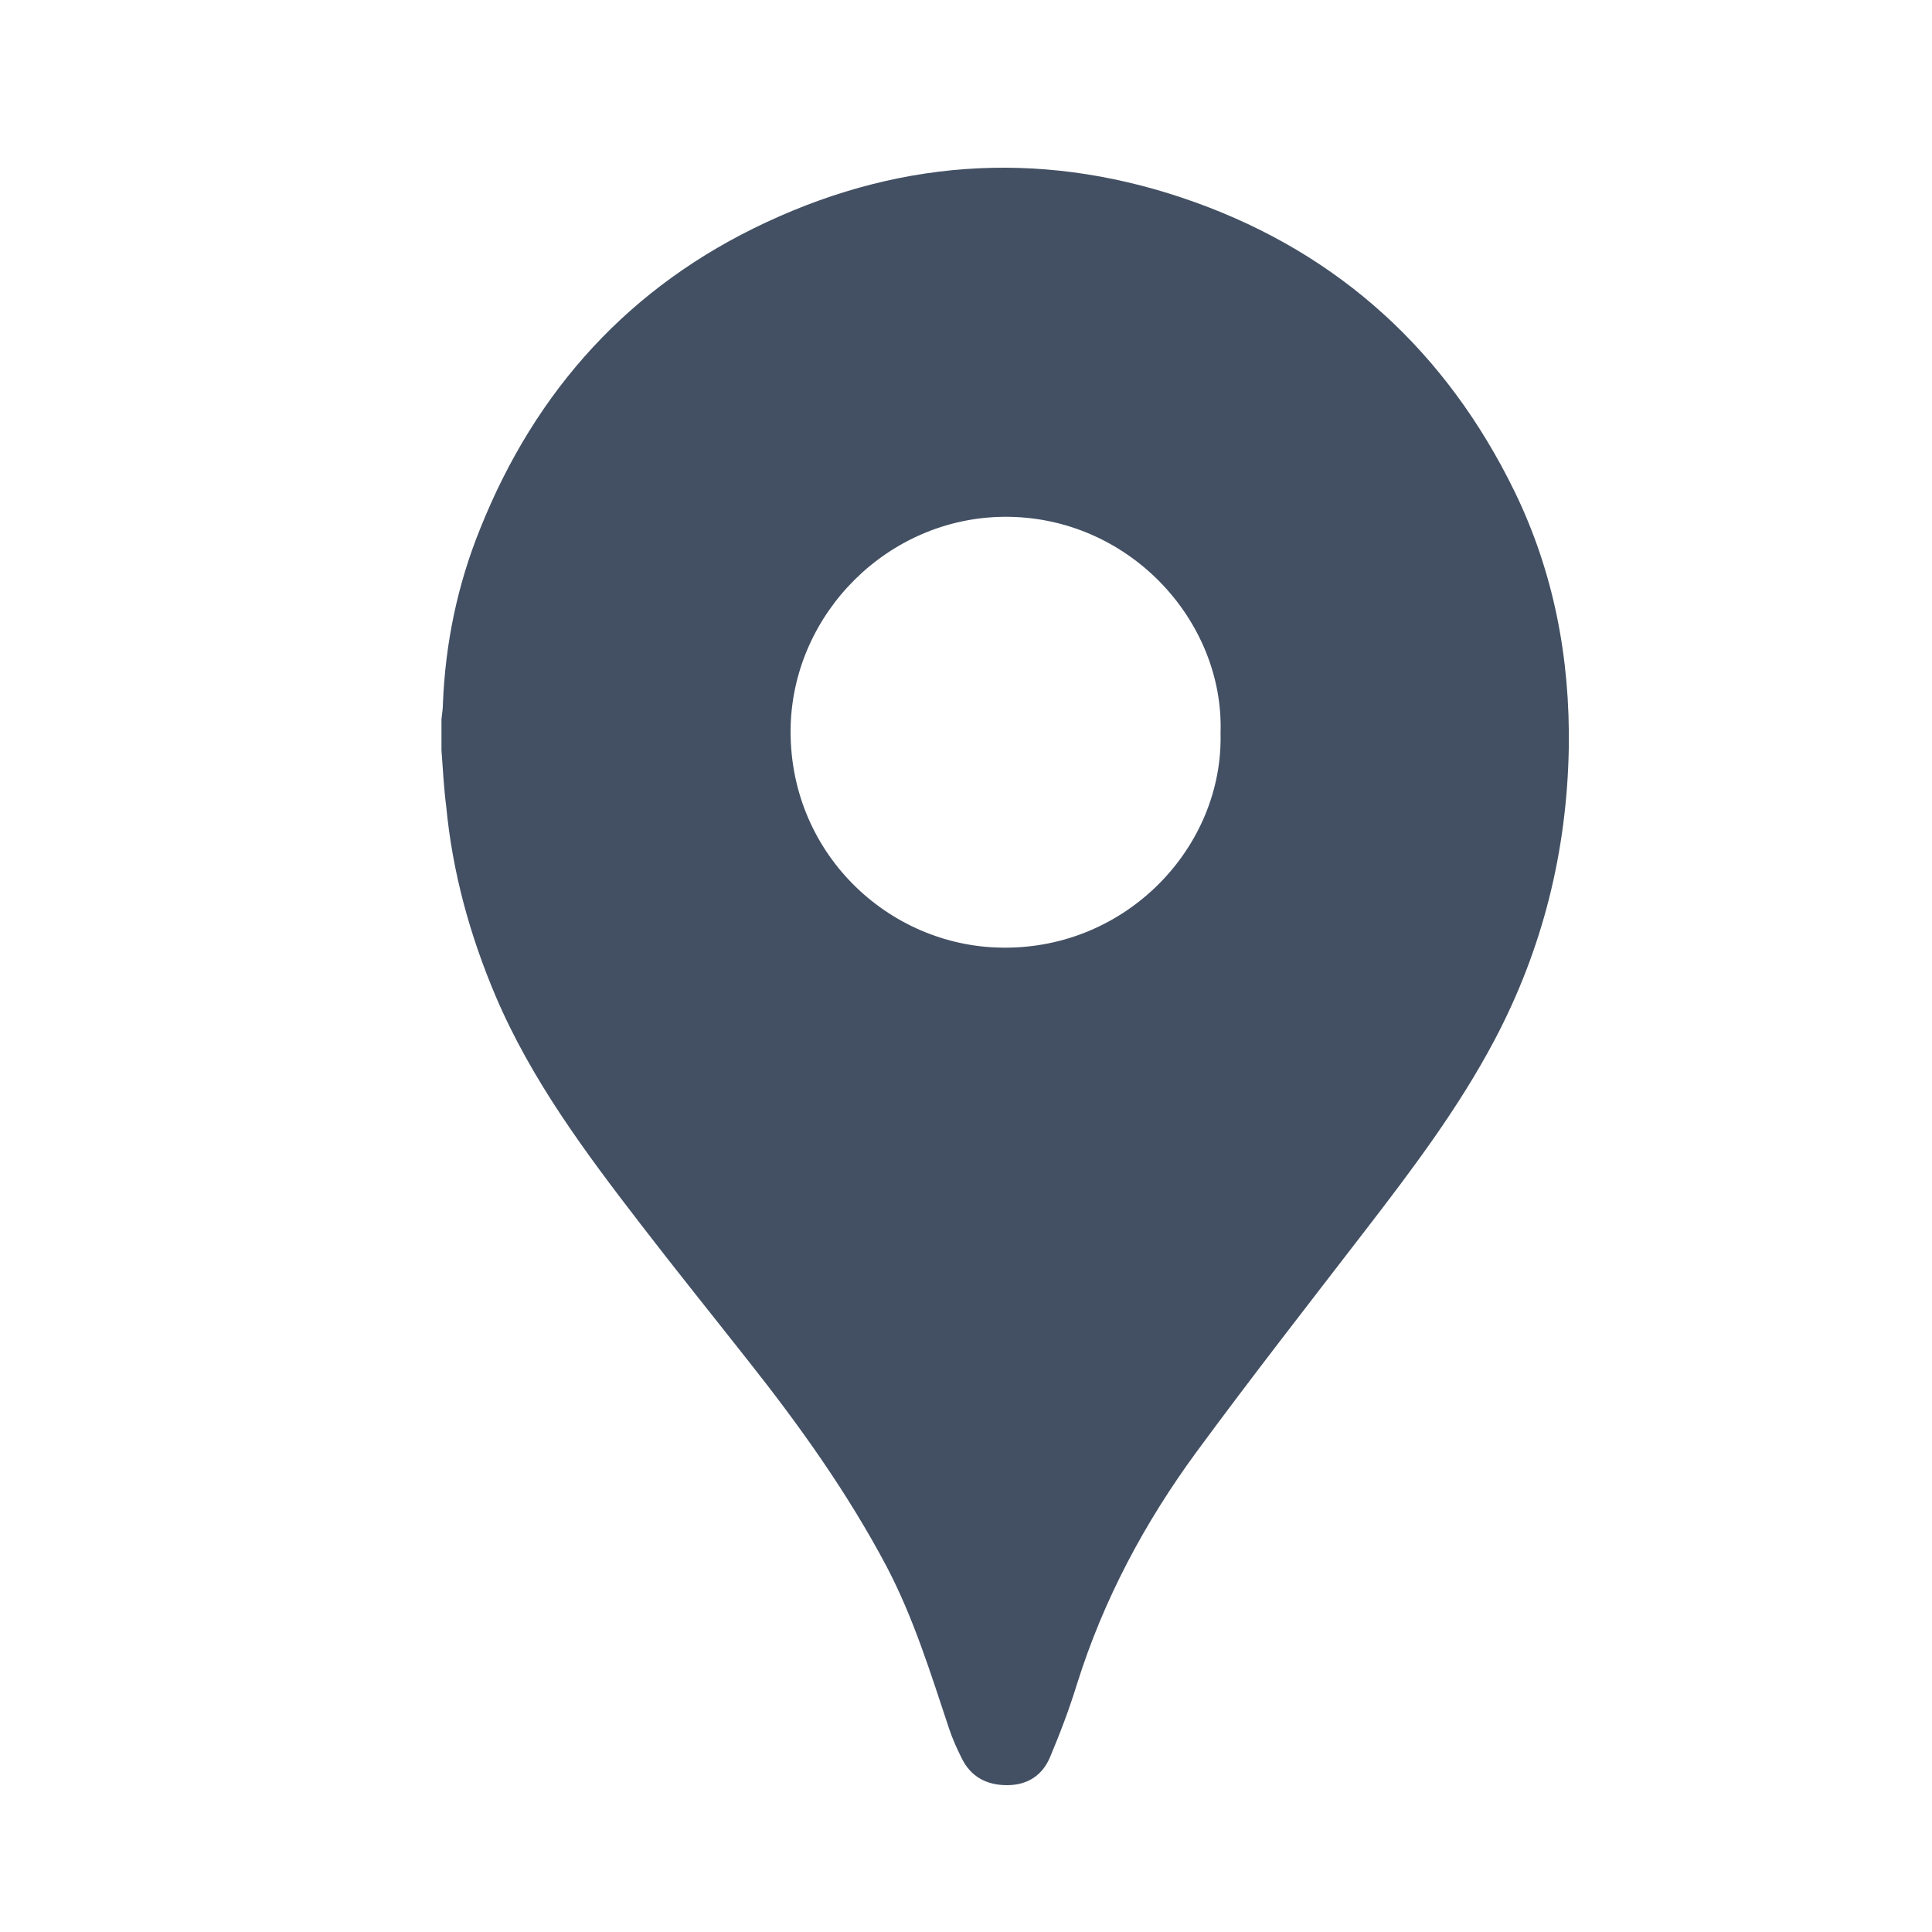 <svg xmlns="http://www.w3.org/2000/svg" xmlns:xlink="http://www.w3.org/1999/xlink" id="Layer_1" x="0px" y="0px" viewBox="0 0 400 400" style="enable-background:new 0 0 400 400;" xml:space="preserve"><style type="text/css">	.st0{clip-path:url(#SVGID_00000134249106746414713610000002083680344402481793_);fill:#435063;}</style><g>	<defs>		<rect id="SVGID_1_" x="91.4" y="34.7" width="233.4" height="335"></rect>	</defs>	<clipPath id="SVGID_00000007425917521060725350000012211093985058726836_">		<use xlink:href="#SVGID_1_" style="overflow:visible;"></use>	</clipPath>	<path style="clip-path:url(#SVGID_00000007425917521060725350000012211093985058726836_);fill:#435063;" d="M252.7,151.8  c0.8-23.4-19.2-45.1-45-44.8c-23.8,0.3-43.3,19.8-44,43.2c-0.7,26.1,20.1,45.8,43.9,46C233.3,196.5,253.3,175.3,252.7,151.8   M91.4,155.3v-6.4c0.1-1,0.3-2.1,0.3-3.2c0.5-12.5,3-24.6,7.7-36.2c11.5-28.8,31.1-50.4,59.3-63.5c28.9-13.5,58.8-14.9,88.8-4.1  c30,10.8,52,31.1,66,59.7c8.2,16.8,11.6,34.7,11.3,53.4c-0.4,21.3-5.4,41.4-15.3,60.2c-7.5,14.2-17.1,26.9-26.8,39.5  c-11.7,15.2-23.5,30.3-34.9,45.8c-10.8,14.7-19.3,30.6-24.8,48.1c-1.6,5.2-3.5,10.2-5.6,15.2c-1.6,3.8-4.7,5.8-8.9,5.8  c-4.2,0-7.5-1.7-9.4-5.6c-1-2-1.9-4-2.6-6.1c-3.8-11.4-7.3-22.8-12.9-33.5c-8.1-15.3-18.1-29.3-28.8-42.8  c-7.4-9.4-14.9-18.7-22.2-28.2c-11.4-14.8-22.6-29.8-30-47.2c-5.3-12.5-8.9-25.5-10.2-39.1C91.9,163.3,91.7,159.3,91.4,155.3"></path></g></svg>